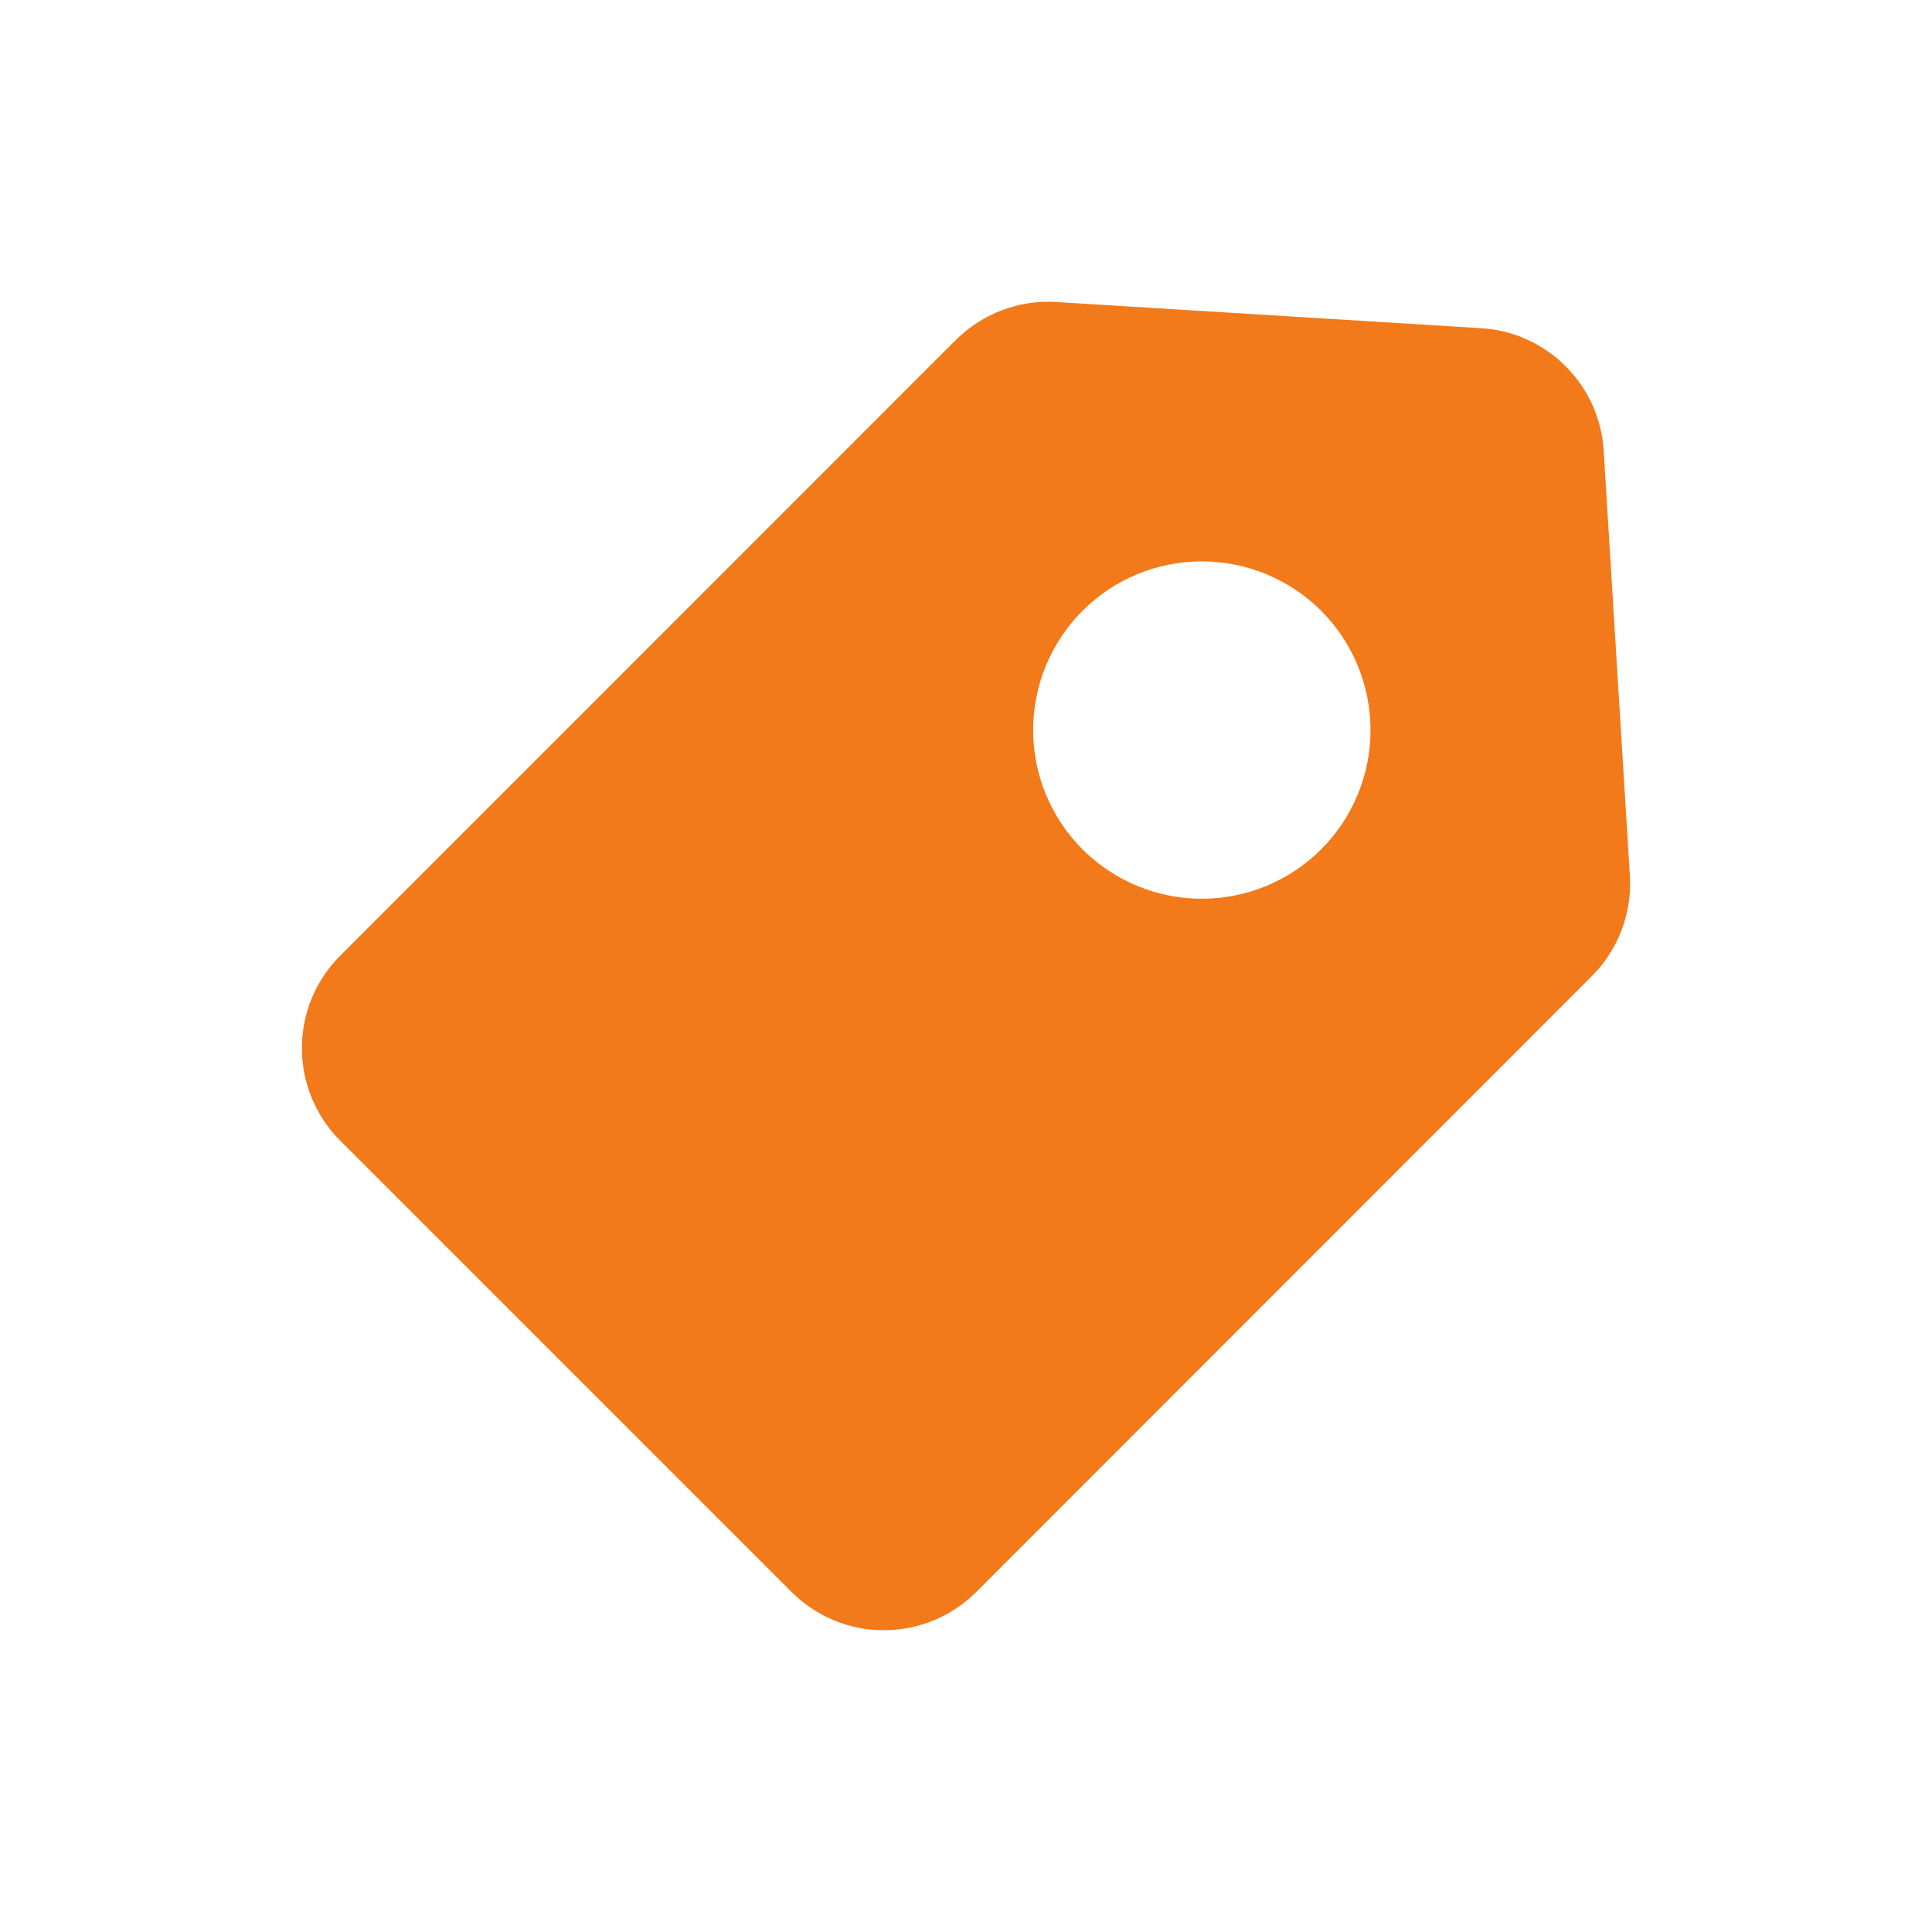 <svg width="16" height="16" viewBox="0 0 16 16" fill="none" xmlns="http://www.w3.org/2000/svg">
<path d="M13.498 7.253L13.281 3.732V3.732C13.265 3.468 13.153 3.22 12.966 3.033C12.779 2.846 12.531 2.734 12.267 2.718L8.746 2.501C8.436 2.482 8.134 2.598 7.914 2.817L2.817 7.915C2.614 8.118 2.5 8.393 2.5 8.68C2.5 8.967 2.614 9.243 2.817 9.446L6.555 13.184C6.758 13.387 7.033 13.501 7.32 13.501C7.607 13.501 7.882 13.387 8.085 13.184L13.183 8.084C13.402 7.865 13.517 7.562 13.498 7.252L13.498 7.253ZM10.941 7.034H10.941C10.679 7.296 10.323 7.443 9.953 7.443C9.582 7.443 9.227 7.296 8.965 7.034C8.703 6.772 8.556 6.417 8.556 6.046C8.556 5.676 8.703 5.32 8.965 5.058C9.227 4.796 9.582 4.649 9.953 4.649C10.323 4.649 10.679 4.796 10.941 5.058C11.203 5.32 11.35 5.676 11.35 6.046C11.35 6.417 11.203 6.772 10.941 7.034H10.941Z" fill="#F27A1A"/>
</svg>
